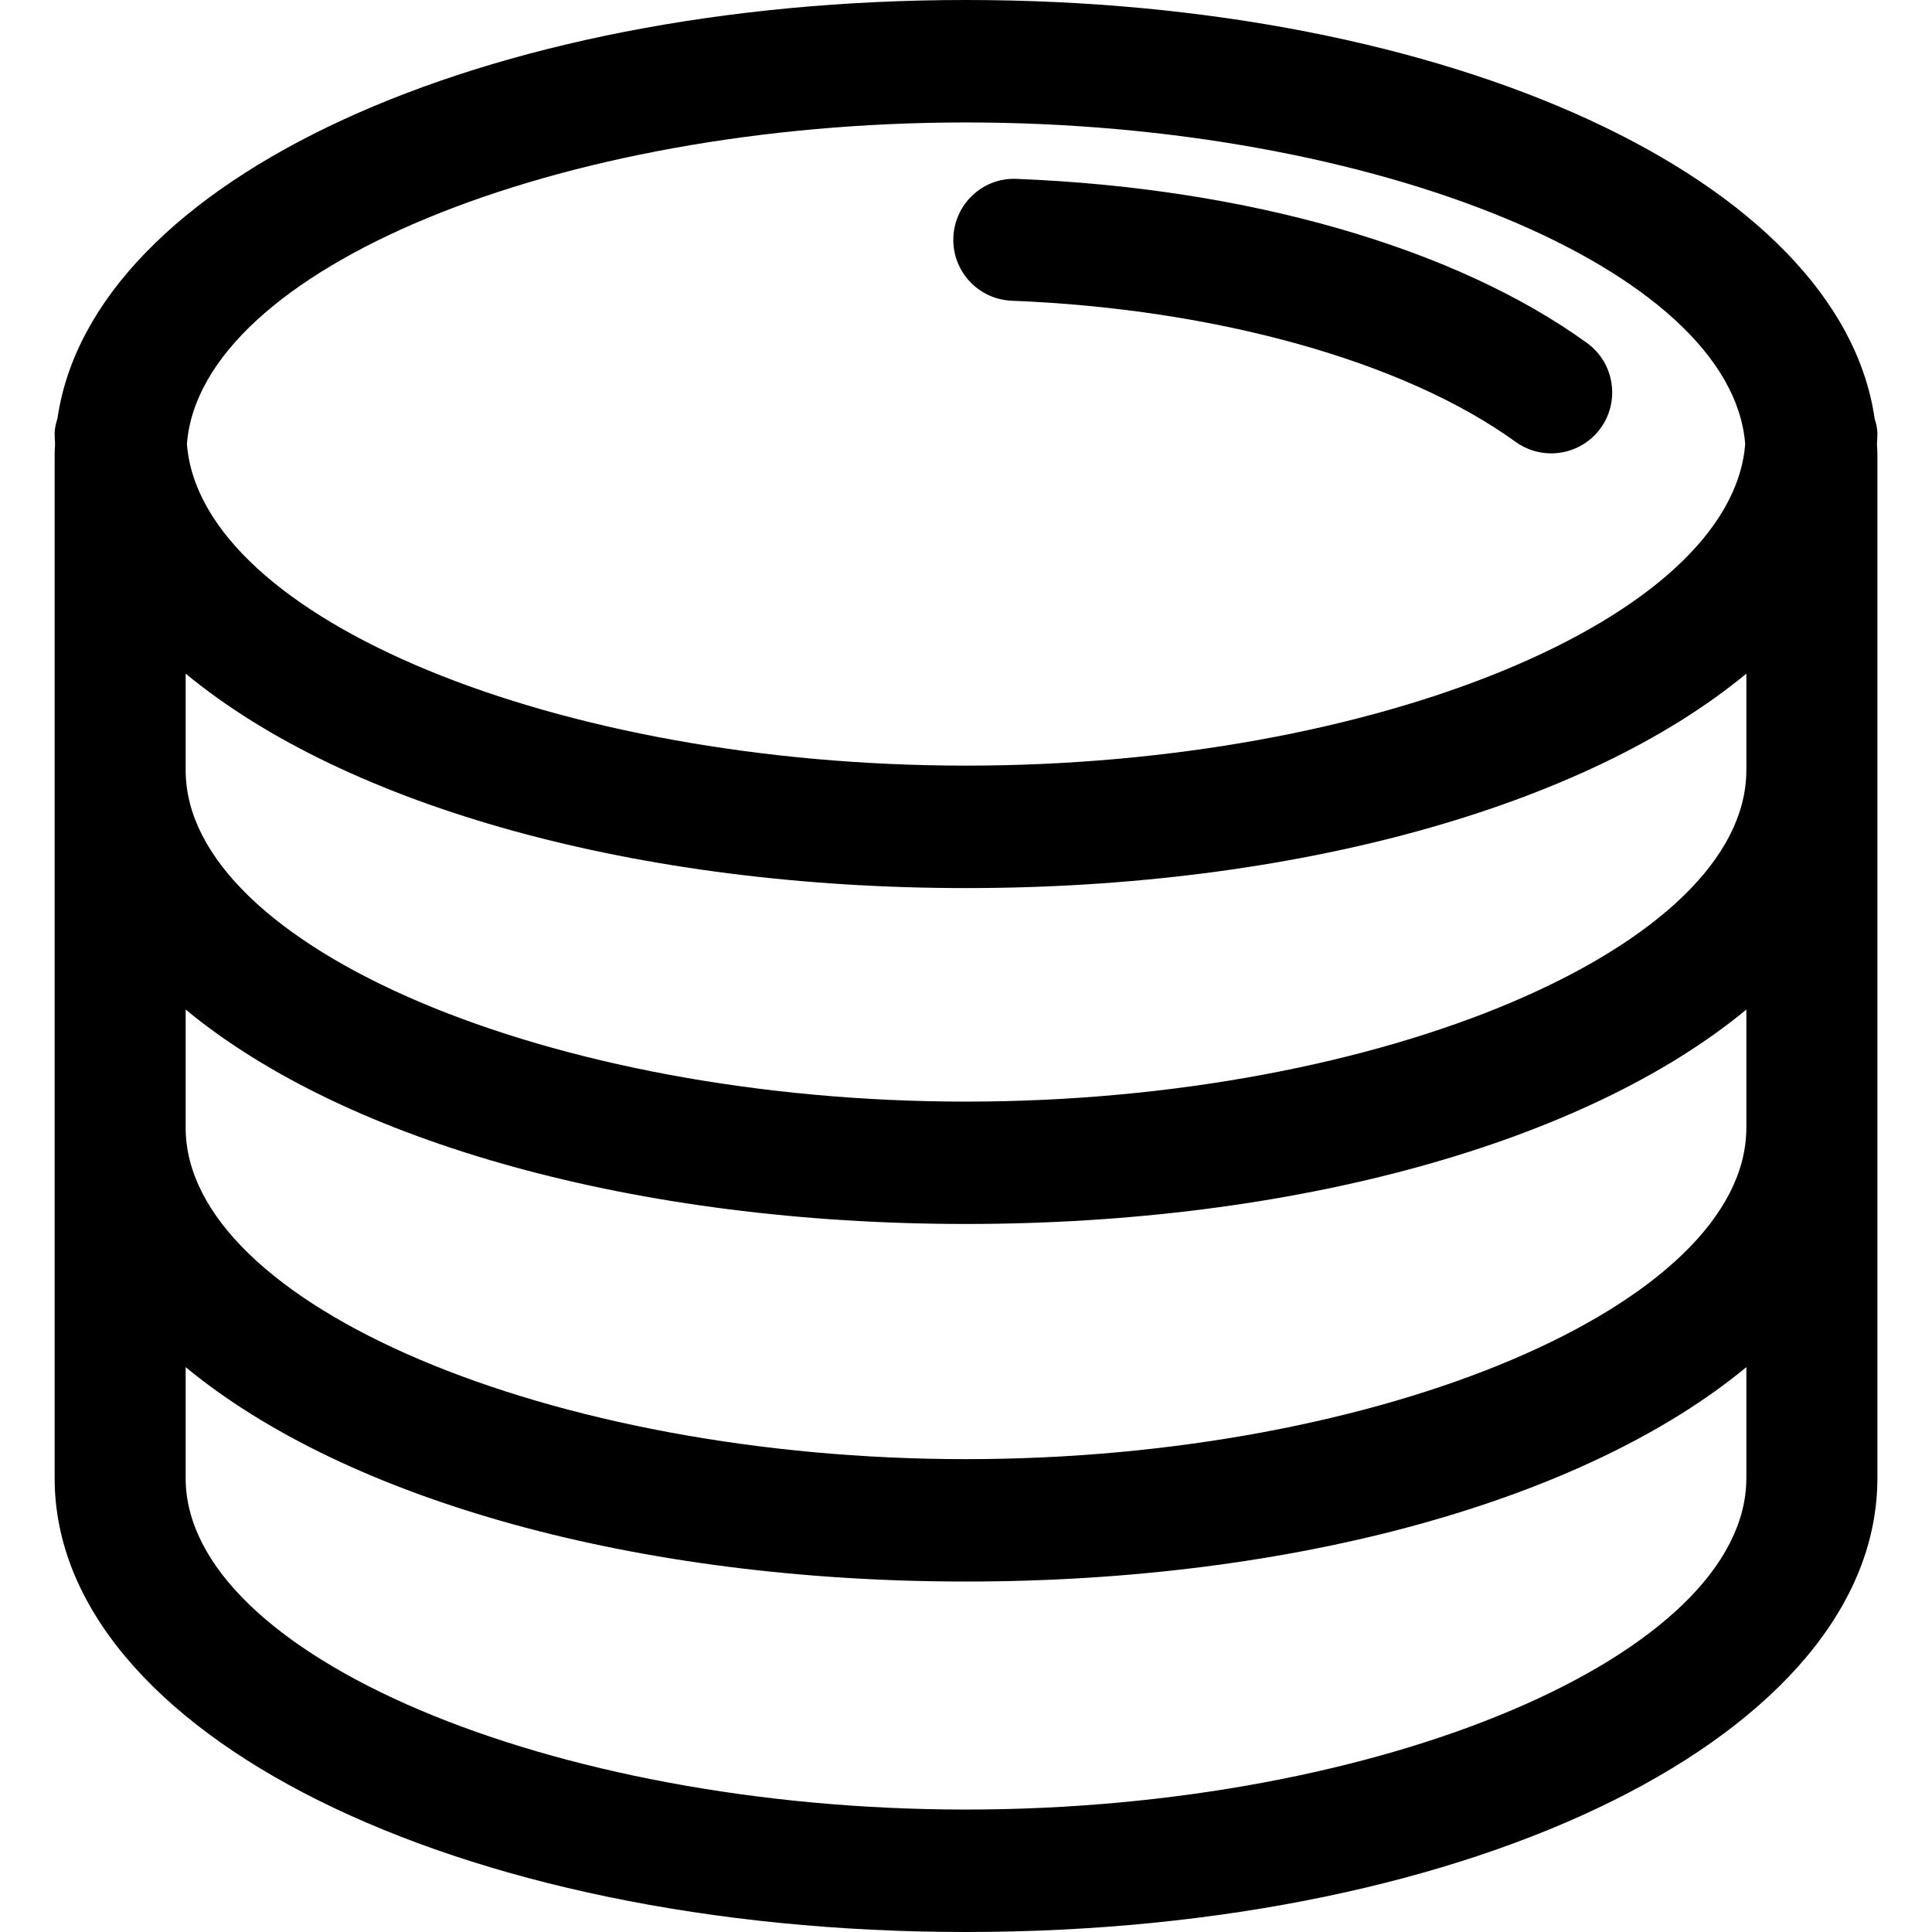 <?xml version="1.0" encoding="iso-8859-1"?>
<!-- Uploaded to: SVG Repo, www.svgrepo.com, Generator: SVG Repo Mixer Tools -->
<!DOCTYPE svg PUBLIC "-//W3C//DTD SVG 1.1//EN" "http://www.w3.org/Graphics/SVG/1.1/DTD/svg11.dtd">
<svg fill="#000000" version="1.1" id="Capa_1" xmlns="http://www.w3.org/2000/svg" xmlns:xlink="http://www.w3.org/1999/xlink" 
	 width="800px" height="800px" viewBox="0 0 63.363 63.363"
	 xml:space="preserve">
<g>
	<g>
		<path d="M61.56,14.512c0.006-0.089,0.012-0.179,0.012-0.271c0-0.202-0.045-0.369-0.09-0.51C60.352,5.897,47.569,0,31.682,0
			C15.796,0,3.014,5.896,1.884,13.729c-0.041,0.125-0.092,0.3-0.092,0.512c0,0.09,0.006,0.177,0.012,0.264v0.119
			c-0.006,0.087-0.012,0.173-0.012,0.26v33.595c0,8.346,13.129,14.884,29.89,14.884s29.89-6.538,29.89-14.884V14.885
			c0-0.09-0.006-0.178-0.012-0.267V14.512z M31.682,4.016c13.437,0,25.108,4.824,25.554,10.547
			C56.791,20.286,45.118,25.11,31.682,25.11c-13.438,0-25.108-4.824-25.552-10.547C6.573,8.841,18.245,4.016,31.682,4.016z
			 M57.274,48.479c0,5.79-11.959,10.868-25.593,10.868S6.089,54.27,6.089,48.479v-3.642c5.293,4.375,14.834,7.032,25.593,7.032
			s20.3-2.657,25.593-7.032V48.479z M57.274,36.987c0,5.79-11.959,10.868-25.593,10.868S6.089,42.777,6.089,36.987V33.11
			c5.293,4.375,14.834,7.032,25.593,7.032s20.3-2.657,25.593-7.032V36.987z M57.274,25.26c0,5.79-11.959,10.869-25.593,10.869
			S6.089,31.05,6.089,25.26v-3.167c5.294,4.374,14.836,7.033,25.593,7.033c10.759,0,20.3-2.659,25.593-7.033V25.26z"/>
		<path d="M33.186,9.863c6.703,0.264,12.878,1.993,16.517,4.626c0.361,0.262,0.781,0.385,1.195,0.38
			c0.611-0.008,1.211-0.295,1.598-0.828c0.646-0.895,0.445-2.146-0.448-2.792c-4.315-3.124-11.134-5.086-18.703-5.382
			c-1.107-0.052-2.034,0.816-2.078,1.92C31.222,8.89,32.082,9.82,33.186,9.863z"/>
	</g>
</g>
</svg>